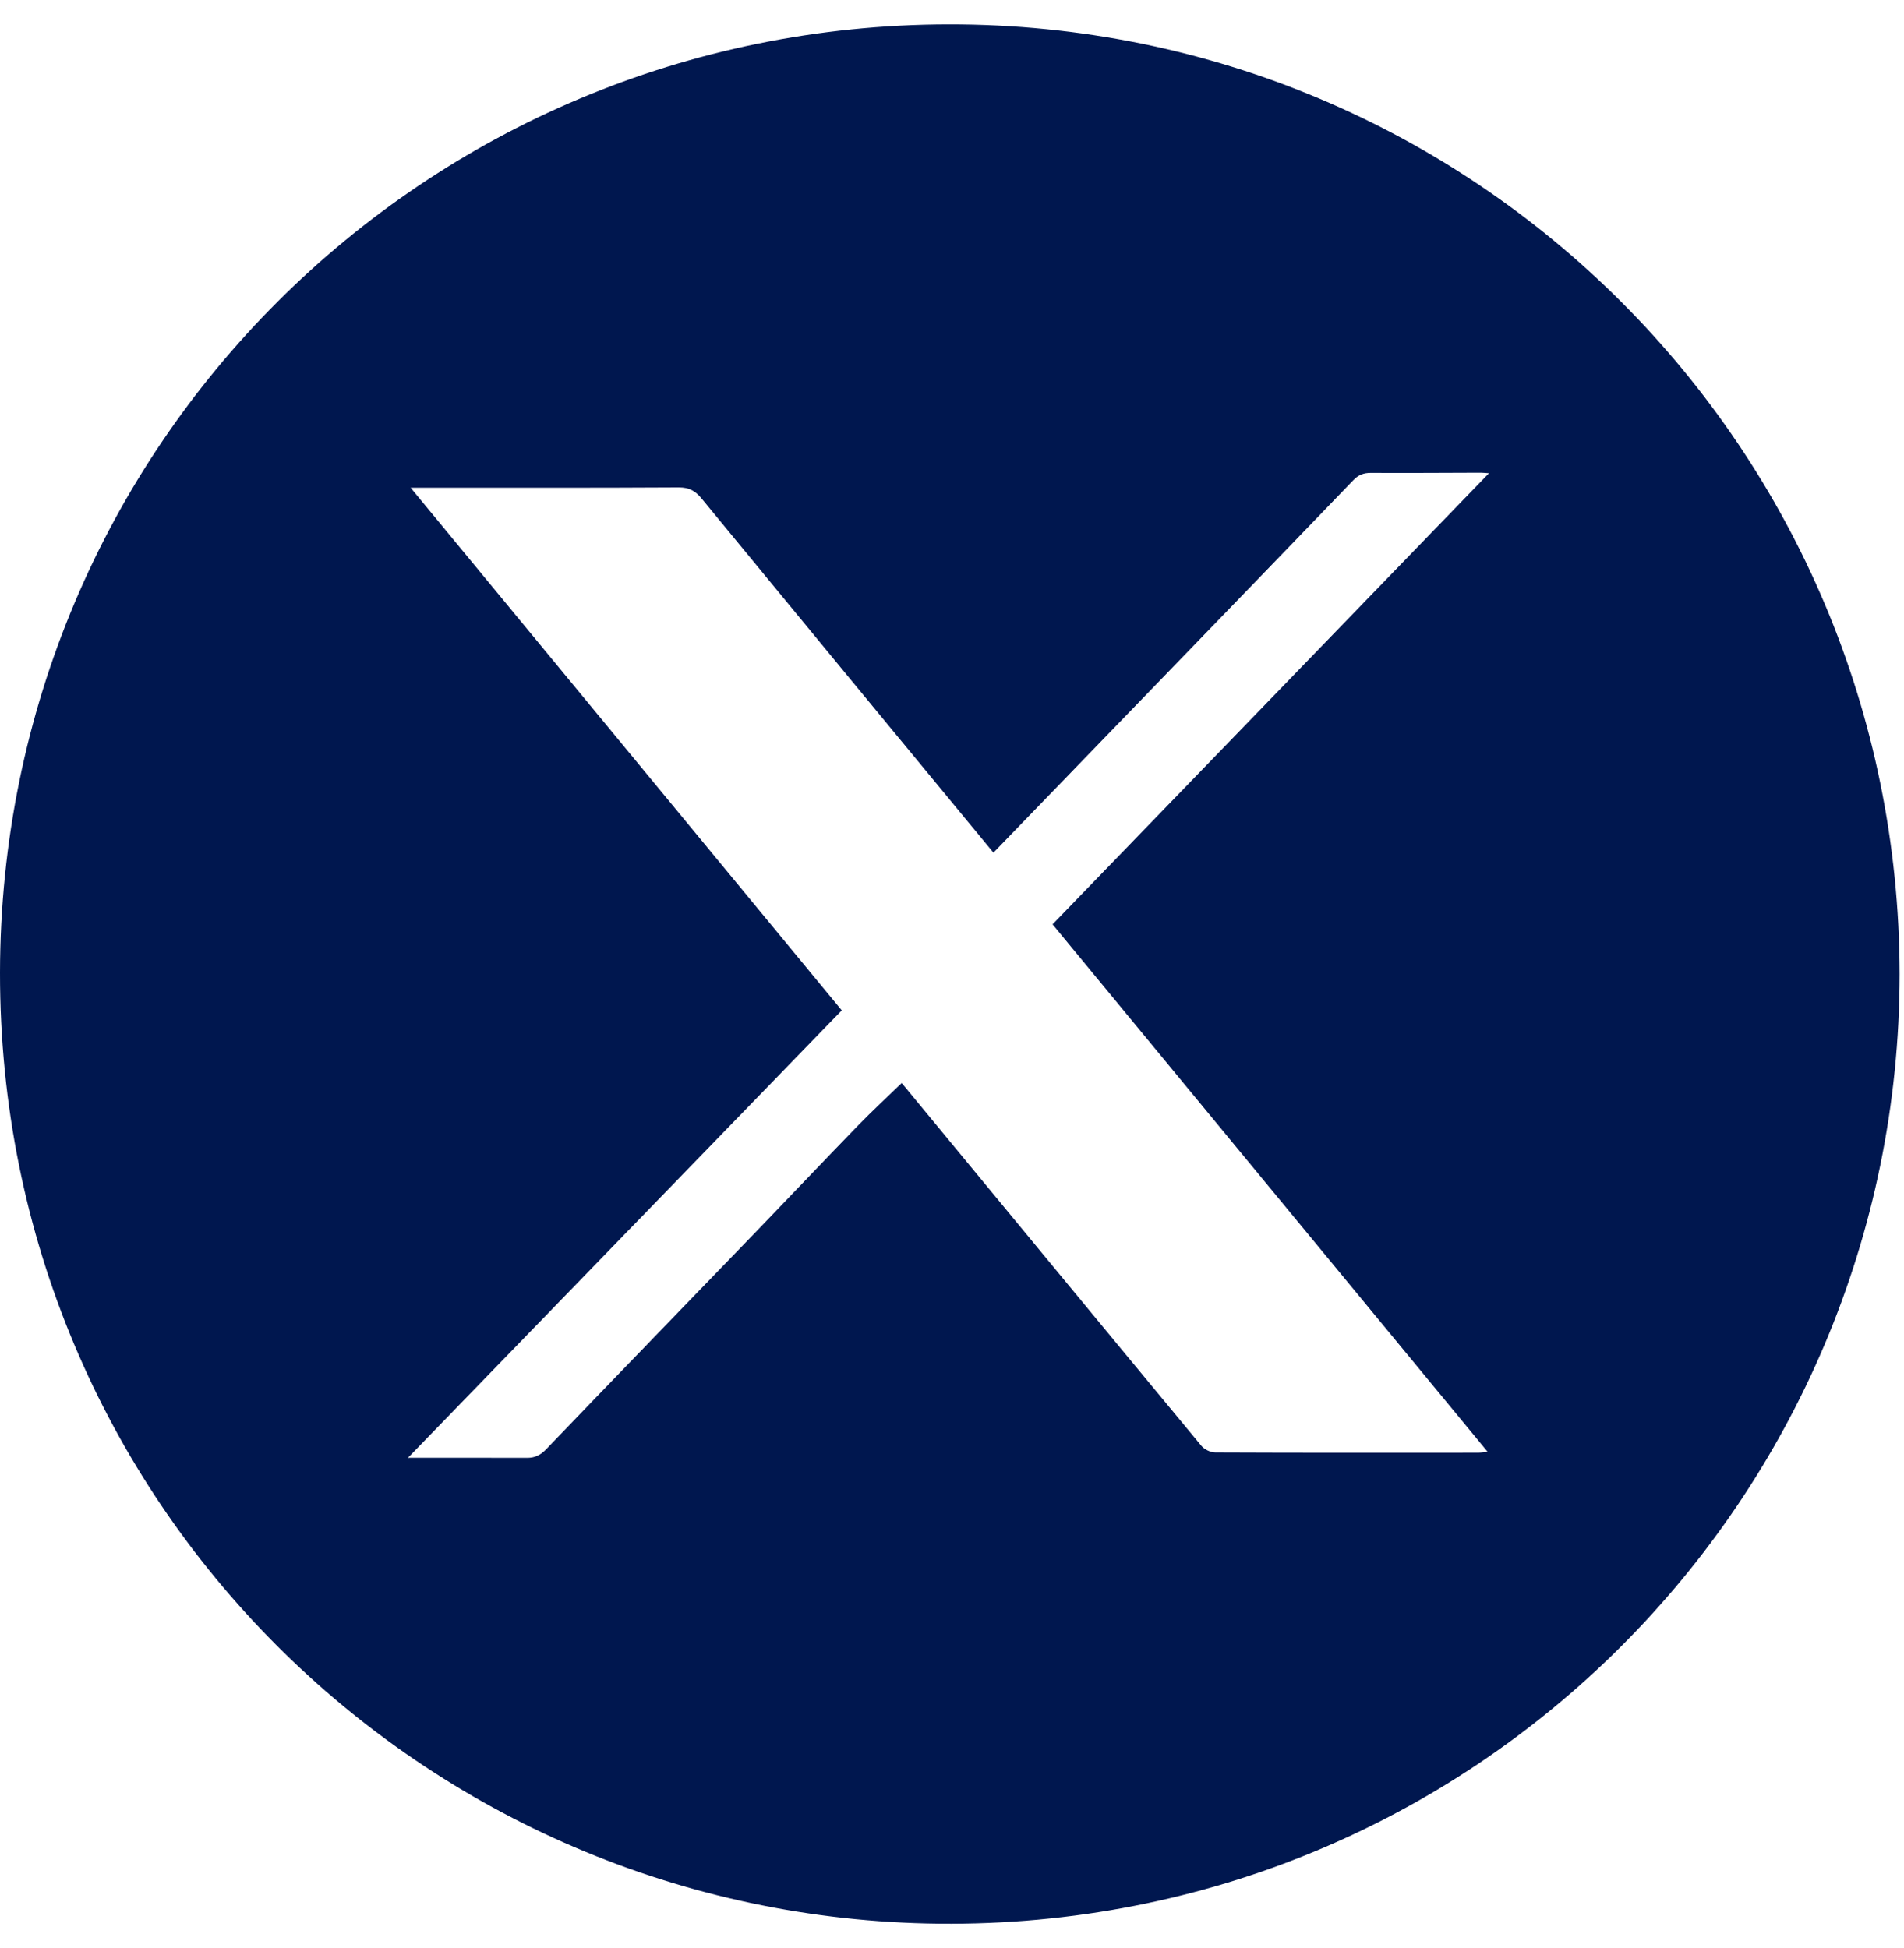 <svg width="43" height="44" viewBox="0 0 43 44" fill="none" xmlns="http://www.w3.org/2000/svg">
<path d="M42.901 22.002C42.893 33.834 33.305 43.573 21.205 43.448C9.563 43.327 -0.011 33.927 8.8003e-06 21.972C0.011 10.084 9.579 0.565 21.428 0.551C33.329 0.537 42.883 10.143 42.901 22.002ZM22.435 19.257C20.228 16.582 18.034 13.924 15.847 11.262C15.703 11.086 15.563 11.008 15.328 11.009C13.408 11.02 11.488 11.016 9.568 11.016C9.484 11.016 9.4 11.016 9.274 11.016C12.543 14.979 15.78 18.903 19.01 22.82C15.743 26.189 12.49 29.546 9.213 32.926C10.145 32.926 11.025 32.924 11.905 32.927C12.082 32.928 12.21 32.862 12.335 32.732C13.93 31.07 15.533 29.417 17.133 27.759C17.884 26.979 18.629 26.192 19.384 25.415C19.7 25.09 20.033 24.782 20.363 24.462C20.387 24.489 20.412 24.519 20.438 24.55C22.667 27.252 24.895 29.956 27.13 32.653C27.198 32.736 27.338 32.804 27.445 32.805C29.421 32.814 31.397 32.811 33.373 32.81C33.439 32.81 33.505 32.8 33.598 32.792C30.312 28.808 27.05 24.852 23.771 20.877C27.052 17.485 30.323 14.103 33.627 10.688C33.532 10.682 33.488 10.676 33.443 10.676C32.616 10.678 31.788 10.685 30.961 10.68C30.795 10.679 30.678 10.726 30.563 10.846C29.445 12.01 28.323 13.168 27.203 14.328C25.619 15.966 24.035 17.603 22.436 19.258L22.435 19.257Z" fill="#00174F"/>
</svg>
